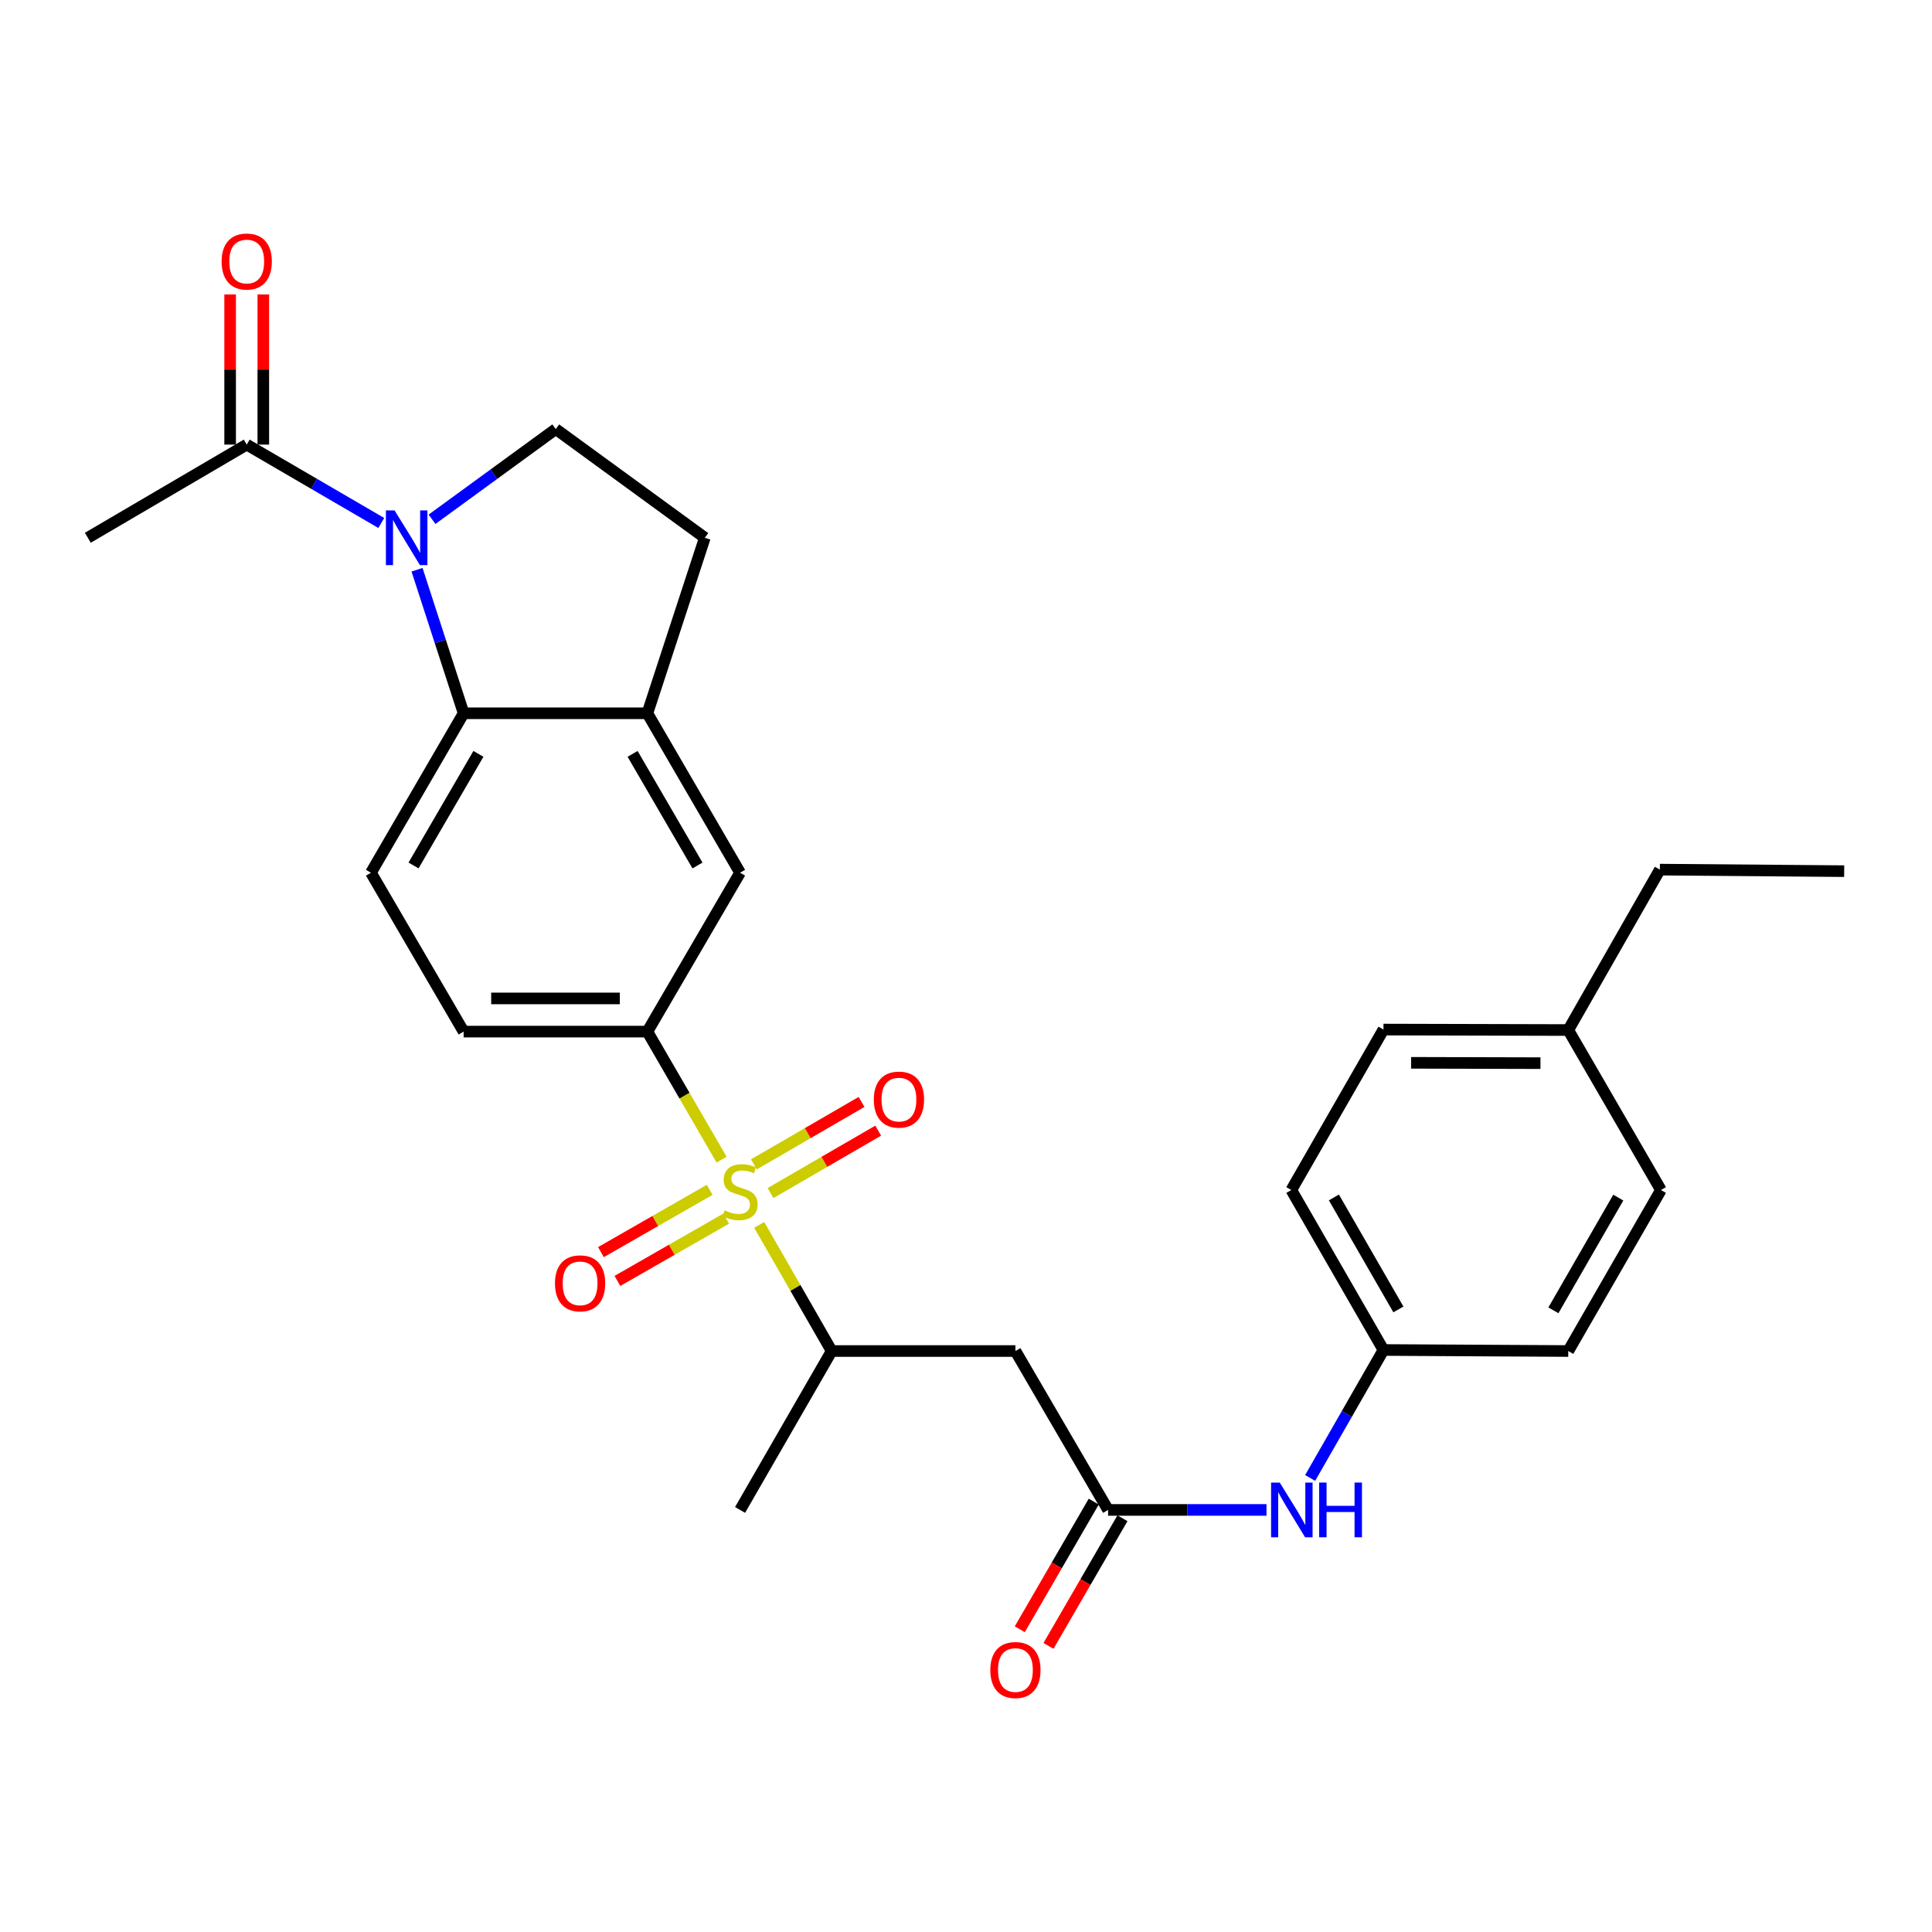 <?xml version='1.0' encoding='iso-8859-1'?>
<svg version='1.1' baseProfile='full'
              xmlns='http://www.w3.org/2000/svg'
                      xmlns:rdkit='http://www.rdkit.org/xml'
                      xmlns:xlink='http://www.w3.org/1999/xlink'
                  xml:space='preserve'
width='1000px' height='1000px' viewBox='0 0 1000 1000'>
<!-- END OF HEADER -->
<rect style='opacity:1.0;fill:#FFFFFF;stroke:none' width='1000' height='1000' x='0' y='0'> </rect>
<path class='bond-2' d='M 373.488,600.231 L 354.285,567.095' style='fill:none;fill-rule:evenodd;stroke:#CCCC00;stroke-width:6px;stroke-linecap:butt;stroke-linejoin:miter;stroke-opacity:1' />
<path class='bond-2' d='M 354.285,567.095 L 335.082,533.959' style='fill:none;fill-rule:evenodd;stroke:#000000;stroke-width:6px;stroke-linecap:butt;stroke-linejoin:miter;stroke-opacity:1' />
<path class='bond-3' d='M 392.971,634.002 L 411.721,666.645' style='fill:none;fill-rule:evenodd;stroke:#CCCC00;stroke-width:6px;stroke-linecap:butt;stroke-linejoin:miter;stroke-opacity:1' />
<path class='bond-3' d='M 411.721,666.645 L 430.47,699.287' style='fill:none;fill-rule:evenodd;stroke:#000000;stroke-width:6px;stroke-linecap:butt;stroke-linejoin:miter;stroke-opacity:1' />
<path class='bond-11' d='M 398.821,617.531 L 426.685,601.377' style='fill:none;fill-rule:evenodd;stroke:#CCCC00;stroke-width:6px;stroke-linecap:butt;stroke-linejoin:miter;stroke-opacity:1' />
<path class='bond-11' d='M 426.685,601.377 L 454.549,585.224' style='fill:none;fill-rule:evenodd;stroke:#FF0000;stroke-width:6px;stroke-linecap:butt;stroke-linejoin:miter;stroke-opacity:1' />
<path class='bond-11' d='M 390.207,602.672 L 418.071,586.518' style='fill:none;fill-rule:evenodd;stroke:#CCCC00;stroke-width:6px;stroke-linecap:butt;stroke-linejoin:miter;stroke-opacity:1' />
<path class='bond-11' d='M 418.071,586.518 L 445.935,570.365' style='fill:none;fill-rule:evenodd;stroke:#FF0000;stroke-width:6px;stroke-linecap:butt;stroke-linejoin:miter;stroke-opacity:1' />
<path class='bond-12' d='M 367.323,615.859 L 339.183,631.979' style='fill:none;fill-rule:evenodd;stroke:#CCCC00;stroke-width:6px;stroke-linecap:butt;stroke-linejoin:miter;stroke-opacity:1' />
<path class='bond-12' d='M 339.183,631.979 L 311.042,648.098' style='fill:none;fill-rule:evenodd;stroke:#FF0000;stroke-width:6px;stroke-linecap:butt;stroke-linejoin:miter;stroke-opacity:1' />
<path class='bond-12' d='M 375.86,630.762 L 347.719,646.882' style='fill:none;fill-rule:evenodd;stroke:#CCCC00;stroke-width:6px;stroke-linecap:butt;stroke-linejoin:miter;stroke-opacity:1' />
<path class='bond-12' d='M 347.719,646.882 L 319.579,663.002' style='fill:none;fill-rule:evenodd;stroke:#FF0000;stroke-width:6px;stroke-linecap:butt;stroke-linejoin:miter;stroke-opacity:1' />
<path class='bond-0' d='M 215.858,294.895 L 227.914,332.045' style='fill:none;fill-rule:evenodd;stroke:#0000FF;stroke-width:6px;stroke-linecap:butt;stroke-linejoin:miter;stroke-opacity:1' />
<path class='bond-0' d='M 227.914,332.045 L 239.971,369.194' style='fill:none;fill-rule:evenodd;stroke:#000000;stroke-width:6px;stroke-linecap:butt;stroke-linejoin:miter;stroke-opacity:1' />
<path class='bond-6' d='M 197.352,270.696 L 162.528,250.41' style='fill:none;fill-rule:evenodd;stroke:#0000FF;stroke-width:6px;stroke-linecap:butt;stroke-linejoin:miter;stroke-opacity:1' />
<path class='bond-6' d='M 162.528,250.41 L 127.704,230.124' style='fill:none;fill-rule:evenodd;stroke:#000000;stroke-width:6px;stroke-linecap:butt;stroke-linejoin:miter;stroke-opacity:1' />
<path class='bond-29' d='M 223.615,268.778 L 255.637,245.434' style='fill:none;fill-rule:evenodd;stroke:#0000FF;stroke-width:6px;stroke-linecap:butt;stroke-linejoin:miter;stroke-opacity:1' />
<path class='bond-29' d='M 255.637,245.434 L 287.66,222.09' style='fill:none;fill-rule:evenodd;stroke:#000000;stroke-width:6px;stroke-linecap:butt;stroke-linejoin:miter;stroke-opacity:1' />
<path class='bond-1' d='M 239.971,369.194 L 192.005,451.72' style='fill:none;fill-rule:evenodd;stroke:#000000;stroke-width:6px;stroke-linecap:butt;stroke-linejoin:miter;stroke-opacity:1' />
<path class='bond-1' d='M 247.625,390.203 L 214.049,447.971' style='fill:none;fill-rule:evenodd;stroke:#000000;stroke-width:6px;stroke-linecap:butt;stroke-linejoin:miter;stroke-opacity:1' />
<path class='bond-28' d='M 239.971,369.194 L 335.082,369.194' style='fill:none;fill-rule:evenodd;stroke:#000000;stroke-width:6px;stroke-linecap:butt;stroke-linejoin:miter;stroke-opacity:1' />
<path class='bond-9' d='M 335.082,533.959 L 383.057,451.72' style='fill:none;fill-rule:evenodd;stroke:#000000;stroke-width:6px;stroke-linecap:butt;stroke-linejoin:miter;stroke-opacity:1' />
<path class='bond-15' d='M 335.082,533.959 L 239.971,533.959' style='fill:none;fill-rule:evenodd;stroke:#000000;stroke-width:6px;stroke-linecap:butt;stroke-linejoin:miter;stroke-opacity:1' />
<path class='bond-15' d='M 320.815,516.784 L 254.237,516.784' style='fill:none;fill-rule:evenodd;stroke:#000000;stroke-width:6px;stroke-linecap:butt;stroke-linejoin:miter;stroke-opacity:1' />
<path class='bond-5' d='M 430.47,699.287 L 525.581,699.287' style='fill:none;fill-rule:evenodd;stroke:#000000;stroke-width:6px;stroke-linecap:butt;stroke-linejoin:miter;stroke-opacity:1' />
<path class='bond-25' d='M 430.47,699.287 L 383.057,781.537' style='fill:none;fill-rule:evenodd;stroke:#000000;stroke-width:6px;stroke-linecap:butt;stroke-linejoin:miter;stroke-opacity:1' />
<path class='bond-4' d='M 335.082,369.194 L 383.057,451.72' style='fill:none;fill-rule:evenodd;stroke:#000000;stroke-width:6px;stroke-linecap:butt;stroke-linejoin:miter;stroke-opacity:1' />
<path class='bond-4' d='M 327.43,390.205 L 361.013,447.973' style='fill:none;fill-rule:evenodd;stroke:#000000;stroke-width:6px;stroke-linecap:butt;stroke-linejoin:miter;stroke-opacity:1' />
<path class='bond-14' d='M 335.082,369.194 L 364.814,278.348' style='fill:none;fill-rule:evenodd;stroke:#000000;stroke-width:6px;stroke-linecap:butt;stroke-linejoin:miter;stroke-opacity:1' />
<path class='bond-7' d='M 525.581,699.287 L 573.547,781.537' style='fill:none;fill-rule:evenodd;stroke:#000000;stroke-width:6px;stroke-linecap:butt;stroke-linejoin:miter;stroke-opacity:1' />
<path class='bond-16' d='M 136.291,230.124 L 136.291,191.268' style='fill:none;fill-rule:evenodd;stroke:#000000;stroke-width:6px;stroke-linecap:butt;stroke-linejoin:miter;stroke-opacity:1' />
<path class='bond-16' d='M 136.291,191.268 L 136.291,152.411' style='fill:none;fill-rule:evenodd;stroke:#FF0000;stroke-width:6px;stroke-linecap:butt;stroke-linejoin:miter;stroke-opacity:1' />
<path class='bond-16' d='M 119.116,230.124 L 119.116,191.268' style='fill:none;fill-rule:evenodd;stroke:#000000;stroke-width:6px;stroke-linecap:butt;stroke-linejoin:miter;stroke-opacity:1' />
<path class='bond-16' d='M 119.116,191.268 L 119.116,152.411' style='fill:none;fill-rule:evenodd;stroke:#FF0000;stroke-width:6px;stroke-linecap:butt;stroke-linejoin:miter;stroke-opacity:1' />
<path class='bond-24' d='M 127.704,230.124 L 45.455,278.348' style='fill:none;fill-rule:evenodd;stroke:#000000;stroke-width:6px;stroke-linecap:butt;stroke-linejoin:miter;stroke-opacity:1' />
<path class='bond-13' d='M 573.547,781.537 L 614.539,781.537' style='fill:none;fill-rule:evenodd;stroke:#000000;stroke-width:6px;stroke-linecap:butt;stroke-linejoin:miter;stroke-opacity:1' />
<path class='bond-13' d='M 614.539,781.537 L 655.531,781.537' style='fill:none;fill-rule:evenodd;stroke:#0000FF;stroke-width:6px;stroke-linecap:butt;stroke-linejoin:miter;stroke-opacity:1' />
<path class='bond-17' d='M 566.117,777.231 L 546.975,810.267' style='fill:none;fill-rule:evenodd;stroke:#000000;stroke-width:6px;stroke-linecap:butt;stroke-linejoin:miter;stroke-opacity:1' />
<path class='bond-17' d='M 546.975,810.267 L 527.834,843.303' style='fill:none;fill-rule:evenodd;stroke:#FF0000;stroke-width:6px;stroke-linecap:butt;stroke-linejoin:miter;stroke-opacity:1' />
<path class='bond-17' d='M 580.977,785.842 L 561.836,818.878' style='fill:none;fill-rule:evenodd;stroke:#000000;stroke-width:6px;stroke-linecap:butt;stroke-linejoin:miter;stroke-opacity:1' />
<path class='bond-17' d='M 561.836,818.878 L 542.695,851.913' style='fill:none;fill-rule:evenodd;stroke:#FF0000;stroke-width:6px;stroke-linecap:butt;stroke-linejoin:miter;stroke-opacity:1' />
<path class='bond-8' d='M 287.66,222.09 L 364.814,278.348' style='fill:none;fill-rule:evenodd;stroke:#000000;stroke-width:6px;stroke-linecap:butt;stroke-linejoin:miter;stroke-opacity:1' />
<path class='bond-10' d='M 192.005,451.72 L 239.971,533.959' style='fill:none;fill-rule:evenodd;stroke:#000000;stroke-width:6px;stroke-linecap:butt;stroke-linejoin:miter;stroke-opacity:1' />
<path class='bond-18' d='M 678.129,764.991 L 697.104,731.872' style='fill:none;fill-rule:evenodd;stroke:#0000FF;stroke-width:6px;stroke-linecap:butt;stroke-linejoin:miter;stroke-opacity:1' />
<path class='bond-18' d='M 697.104,731.872 L 716.08,698.753' style='fill:none;fill-rule:evenodd;stroke:#000000;stroke-width:6px;stroke-linecap:butt;stroke-linejoin:miter;stroke-opacity:1' />
<path class='bond-20' d='M 716.08,698.753 L 811.735,699.287' style='fill:none;fill-rule:evenodd;stroke:#000000;stroke-width:6px;stroke-linecap:butt;stroke-linejoin:miter;stroke-opacity:1' />
<path class='bond-21' d='M 716.08,698.753 L 668.391,615.951' style='fill:none;fill-rule:evenodd;stroke:#000000;stroke-width:6px;stroke-linecap:butt;stroke-linejoin:miter;stroke-opacity:1' />
<path class='bond-21' d='M 723.81,677.761 L 690.428,619.799' style='fill:none;fill-rule:evenodd;stroke:#000000;stroke-width:6px;stroke-linecap:butt;stroke-linejoin:miter;stroke-opacity:1' />
<path class='bond-19' d='M 811.735,533.148 L 716.08,532.9' style='fill:none;fill-rule:evenodd;stroke:#000000;stroke-width:6px;stroke-linecap:butt;stroke-linejoin:miter;stroke-opacity:1' />
<path class='bond-19' d='M 797.343,550.286 L 730.384,550.112' style='fill:none;fill-rule:evenodd;stroke:#000000;stroke-width:6px;stroke-linecap:butt;stroke-linejoin:miter;stroke-opacity:1' />
<path class='bond-26' d='M 811.735,533.148 L 859.148,450.117' style='fill:none;fill-rule:evenodd;stroke:#000000;stroke-width:6px;stroke-linecap:butt;stroke-linejoin:miter;stroke-opacity:1' />
<path class='bond-30' d='M 811.735,533.148 L 859.701,615.951' style='fill:none;fill-rule:evenodd;stroke:#000000;stroke-width:6px;stroke-linecap:butt;stroke-linejoin:miter;stroke-opacity:1' />
<path class='bond-22' d='M 811.735,699.287 L 859.701,615.951' style='fill:none;fill-rule:evenodd;stroke:#000000;stroke-width:6px;stroke-linecap:butt;stroke-linejoin:miter;stroke-opacity:1' />
<path class='bond-22' d='M 804.045,678.219 L 837.621,619.884' style='fill:none;fill-rule:evenodd;stroke:#000000;stroke-width:6px;stroke-linecap:butt;stroke-linejoin:miter;stroke-opacity:1' />
<path class='bond-23' d='M 668.391,615.951 L 716.08,532.9' style='fill:none;fill-rule:evenodd;stroke:#000000;stroke-width:6px;stroke-linecap:butt;stroke-linejoin:miter;stroke-opacity:1' />
<path class='bond-27' d='M 859.148,450.117 L 954.545,450.909' style='fill:none;fill-rule:evenodd;stroke:#000000;stroke-width:6px;stroke-linecap:butt;stroke-linejoin:miter;stroke-opacity:1' />
<path  class='atom-0' d='M 375.057 626.463
Q 375.377 626.583, 376.697 627.143
Q 378.017 627.703, 379.457 628.063
Q 380.937 628.383, 382.377 628.383
Q 385.057 628.383, 386.617 627.103
Q 388.177 625.783, 388.177 623.503
Q 388.177 621.943, 387.377 620.983
Q 386.617 620.023, 385.417 619.503
Q 384.217 618.983, 382.217 618.383
Q 379.697 617.623, 378.177 616.903
Q 376.697 616.183, 375.617 614.663
Q 374.577 613.143, 374.577 610.583
Q 374.577 607.023, 376.977 604.823
Q 379.417 602.623, 384.217 602.623
Q 387.497 602.623, 391.217 604.183
L 390.297 607.263
Q 386.897 605.863, 384.337 605.863
Q 381.577 605.863, 380.057 607.023
Q 378.537 608.143, 378.577 610.103
Q 378.577 611.623, 379.337 612.543
Q 380.137 613.463, 381.257 613.983
Q 382.417 614.503, 384.337 615.103
Q 386.897 615.903, 388.417 616.703
Q 389.937 617.503, 391.017 619.143
Q 392.137 620.743, 392.137 623.503
Q 392.137 627.423, 389.497 629.543
Q 386.897 631.623, 382.537 631.623
Q 380.017 631.623, 378.097 631.063
Q 376.217 630.543, 373.977 629.623
L 375.057 626.463
' fill='#CCCC00'/>
<path  class='atom-1' d='M 204.227 264.188
L 213.507 279.188
Q 214.427 280.668, 215.907 283.348
Q 217.387 286.028, 217.467 286.188
L 217.467 264.188
L 221.227 264.188
L 221.227 292.508
L 217.347 292.508
L 207.387 276.108
Q 206.227 274.188, 204.987 271.988
Q 203.787 269.788, 203.427 269.108
L 203.427 292.508
L 199.747 292.508
L 199.747 264.188
L 204.227 264.188
' fill='#0000FF'/>
<path  class='atom-12' d='M 452.287 569.152
Q 452.287 562.352, 455.647 558.552
Q 459.007 554.752, 465.287 554.752
Q 471.567 554.752, 474.927 558.552
Q 478.287 562.352, 478.287 569.152
Q 478.287 576.032, 474.887 579.952
Q 471.487 583.832, 465.287 583.832
Q 459.047 583.832, 455.647 579.952
Q 452.287 576.072, 452.287 569.152
M 465.287 580.632
Q 469.607 580.632, 471.927 577.752
Q 474.287 574.832, 474.287 569.152
Q 474.287 563.592, 471.927 560.792
Q 469.607 557.952, 465.287 557.952
Q 460.967 557.952, 458.607 560.752
Q 456.287 563.552, 456.287 569.152
Q 456.287 574.872, 458.607 577.752
Q 460.967 580.632, 465.287 580.632
' fill='#FF0000'/>
<path  class='atom-13' d='M 287.255 664.254
Q 287.255 657.454, 290.615 653.654
Q 293.975 649.854, 300.255 649.854
Q 306.535 649.854, 309.895 653.654
Q 313.255 657.454, 313.255 664.254
Q 313.255 671.134, 309.855 675.054
Q 306.455 678.934, 300.255 678.934
Q 294.015 678.934, 290.615 675.054
Q 287.255 671.174, 287.255 664.254
M 300.255 675.734
Q 304.575 675.734, 306.895 672.854
Q 309.255 669.934, 309.255 664.254
Q 309.255 658.694, 306.895 655.894
Q 304.575 653.054, 300.255 653.054
Q 295.935 653.054, 293.575 655.854
Q 291.255 658.654, 291.255 664.254
Q 291.255 669.974, 293.575 672.854
Q 295.935 675.734, 300.255 675.734
' fill='#FF0000'/>
<path  class='atom-14' d='M 662.389 767.377
L 671.669 782.377
Q 672.589 783.857, 674.069 786.537
Q 675.549 789.217, 675.629 789.377
L 675.629 767.377
L 679.389 767.377
L 679.389 795.697
L 675.509 795.697
L 665.549 779.297
Q 664.389 777.377, 663.149 775.177
Q 661.949 772.977, 661.589 772.297
L 661.589 795.697
L 657.909 795.697
L 657.909 767.377
L 662.389 767.377
' fill='#0000FF'/>
<path  class='atom-14' d='M 682.789 767.377
L 686.629 767.377
L 686.629 779.417
L 701.109 779.417
L 701.109 767.377
L 704.949 767.377
L 704.949 795.697
L 701.109 795.697
L 701.109 782.617
L 686.629 782.617
L 686.629 795.697
L 682.789 795.697
L 682.789 767.377
' fill='#0000FF'/>
<path  class='atom-17' d='M 114.704 135.36
Q 114.704 128.56, 118.064 124.76
Q 121.424 120.96, 127.704 120.96
Q 133.984 120.96, 137.344 124.76
Q 140.704 128.56, 140.704 135.36
Q 140.704 142.24, 137.304 146.16
Q 133.904 150.04, 127.704 150.04
Q 121.464 150.04, 118.064 146.16
Q 114.704 142.28, 114.704 135.36
M 127.704 146.84
Q 132.024 146.84, 134.344 143.96
Q 136.704 141.04, 136.704 135.36
Q 136.704 129.8, 134.344 127
Q 132.024 124.16, 127.704 124.16
Q 123.384 124.16, 121.024 126.96
Q 118.704 129.76, 118.704 135.36
Q 118.704 141.08, 121.024 143.96
Q 123.384 146.84, 127.704 146.84
' fill='#FF0000'/>
<path  class='atom-18' d='M 512.581 864.4
Q 512.581 857.6, 515.941 853.8
Q 519.301 850, 525.581 850
Q 531.861 850, 535.221 853.8
Q 538.581 857.6, 538.581 864.4
Q 538.581 871.28, 535.181 875.2
Q 531.781 879.08, 525.581 879.08
Q 519.341 879.08, 515.941 875.2
Q 512.581 871.32, 512.581 864.4
M 525.581 875.88
Q 529.901 875.88, 532.221 873
Q 534.581 870.08, 534.581 864.4
Q 534.581 858.84, 532.221 856.04
Q 529.901 853.2, 525.581 853.2
Q 521.261 853.2, 518.901 856
Q 516.581 858.8, 516.581 864.4
Q 516.581 870.12, 518.901 873
Q 521.261 875.88, 525.581 875.88
' fill='#FF0000'/>
</svg>
